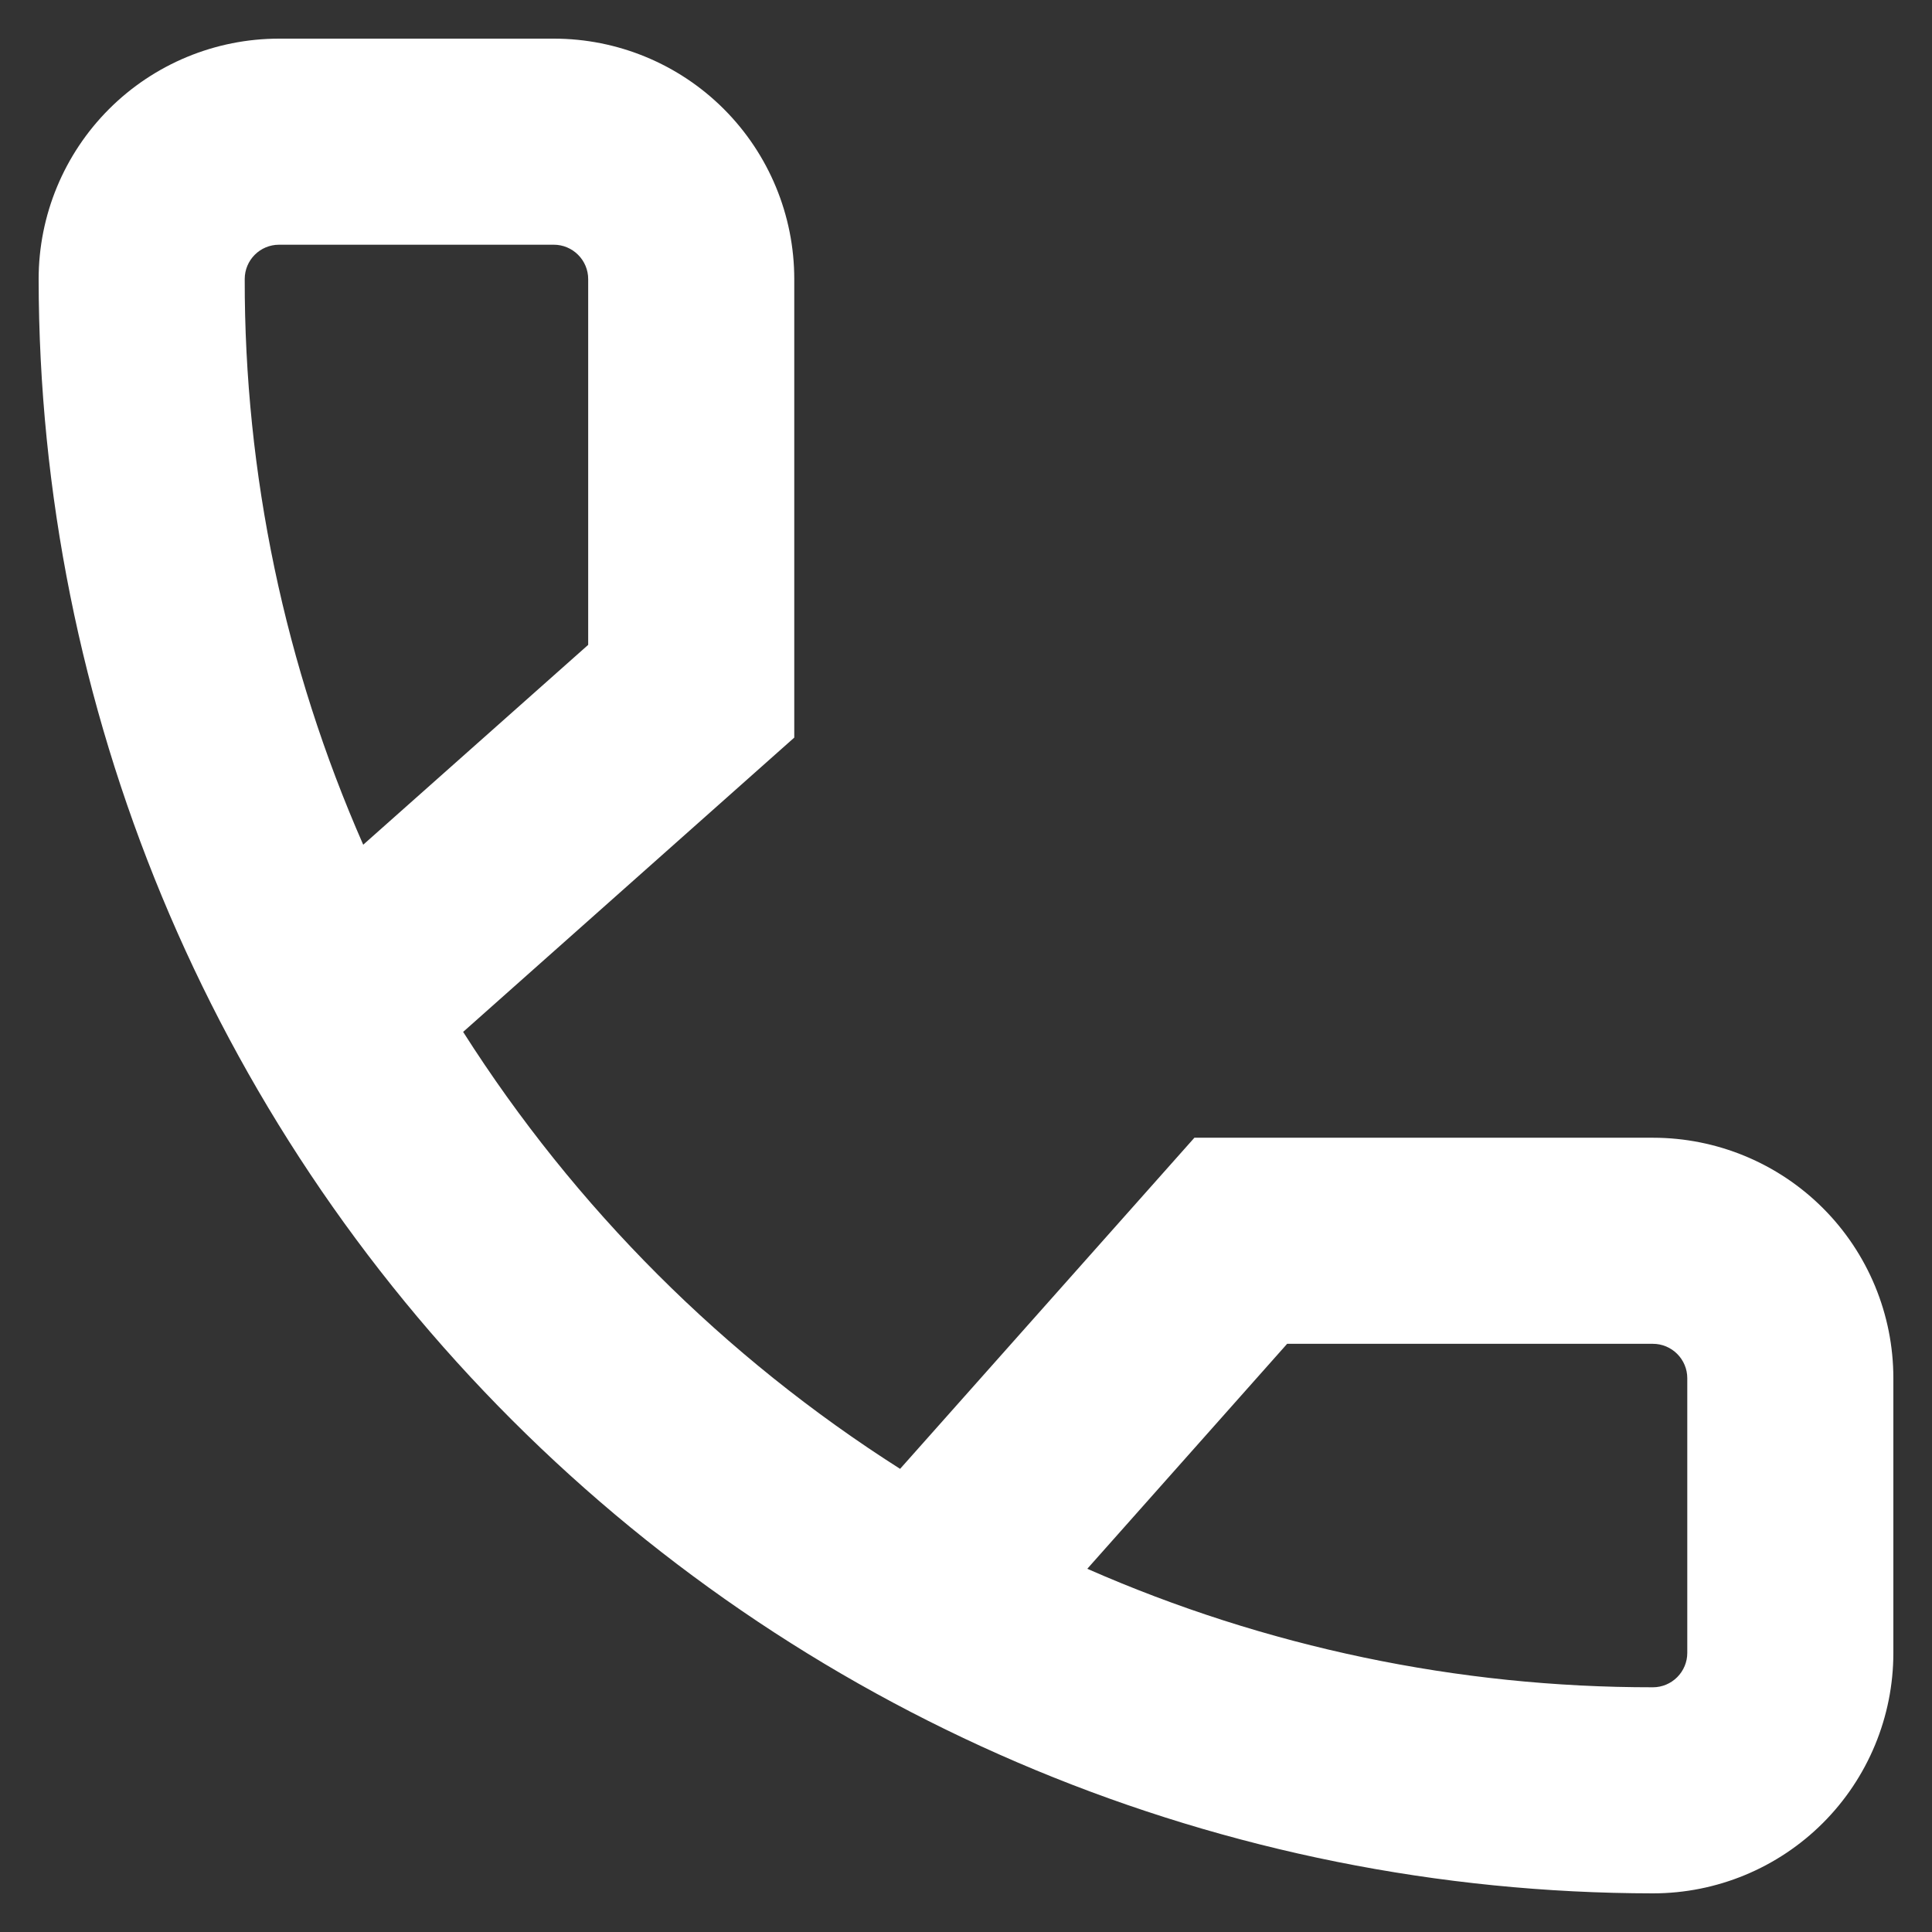 <svg width="18" height="18" viewBox="0 0 18 18" fill="none" xmlns="http://www.w3.org/2000/svg">
<rect x="0" y="0" width="18" height="18" fill="#333333" stroke="none"/>
<path d="M15.4 17.64C15.994 17.64 16.564 17.404 16.984 16.984C17.404 16.564 17.64 15.994 17.64 15.4V12.84C17.64 12.246 17.404 11.676 16.984 11.256C16.564 10.836 15.994 10.6 15.4 10.6H11.128L8.386 13.685C6.747 12.643 5.357 11.253 4.315 9.614L7.4 6.872V2.6C7.4 2.006 7.164 1.436 6.744 1.016C6.324 0.596 5.754 0.36 5.16 0.36H2.6C2.006 0.36 1.436 0.596 1.016 1.016C0.596 1.436 0.36 2.006 0.36 2.6C0.364 6.588 1.95 10.411 4.77 13.23C7.589 16.049 11.412 17.636 15.4 17.64ZM11.992 12.52H15.4C15.485 12.52 15.566 12.554 15.626 12.614C15.686 12.674 15.72 12.755 15.72 12.84V15.4C15.72 15.485 15.686 15.566 15.626 15.626C15.566 15.686 15.485 15.72 15.4 15.72C13.585 15.722 11.79 15.346 10.13 14.616L11.992 12.52ZM2.28 2.6C2.28 2.423 2.423 2.28 2.6 2.28H5.16C5.245 2.28 5.326 2.314 5.386 2.374C5.446 2.434 5.48 2.515 5.48 2.6V6.008L3.384 7.87C2.654 6.209 2.277 4.414 2.28 2.6Z" fill="white"/>
</svg>

